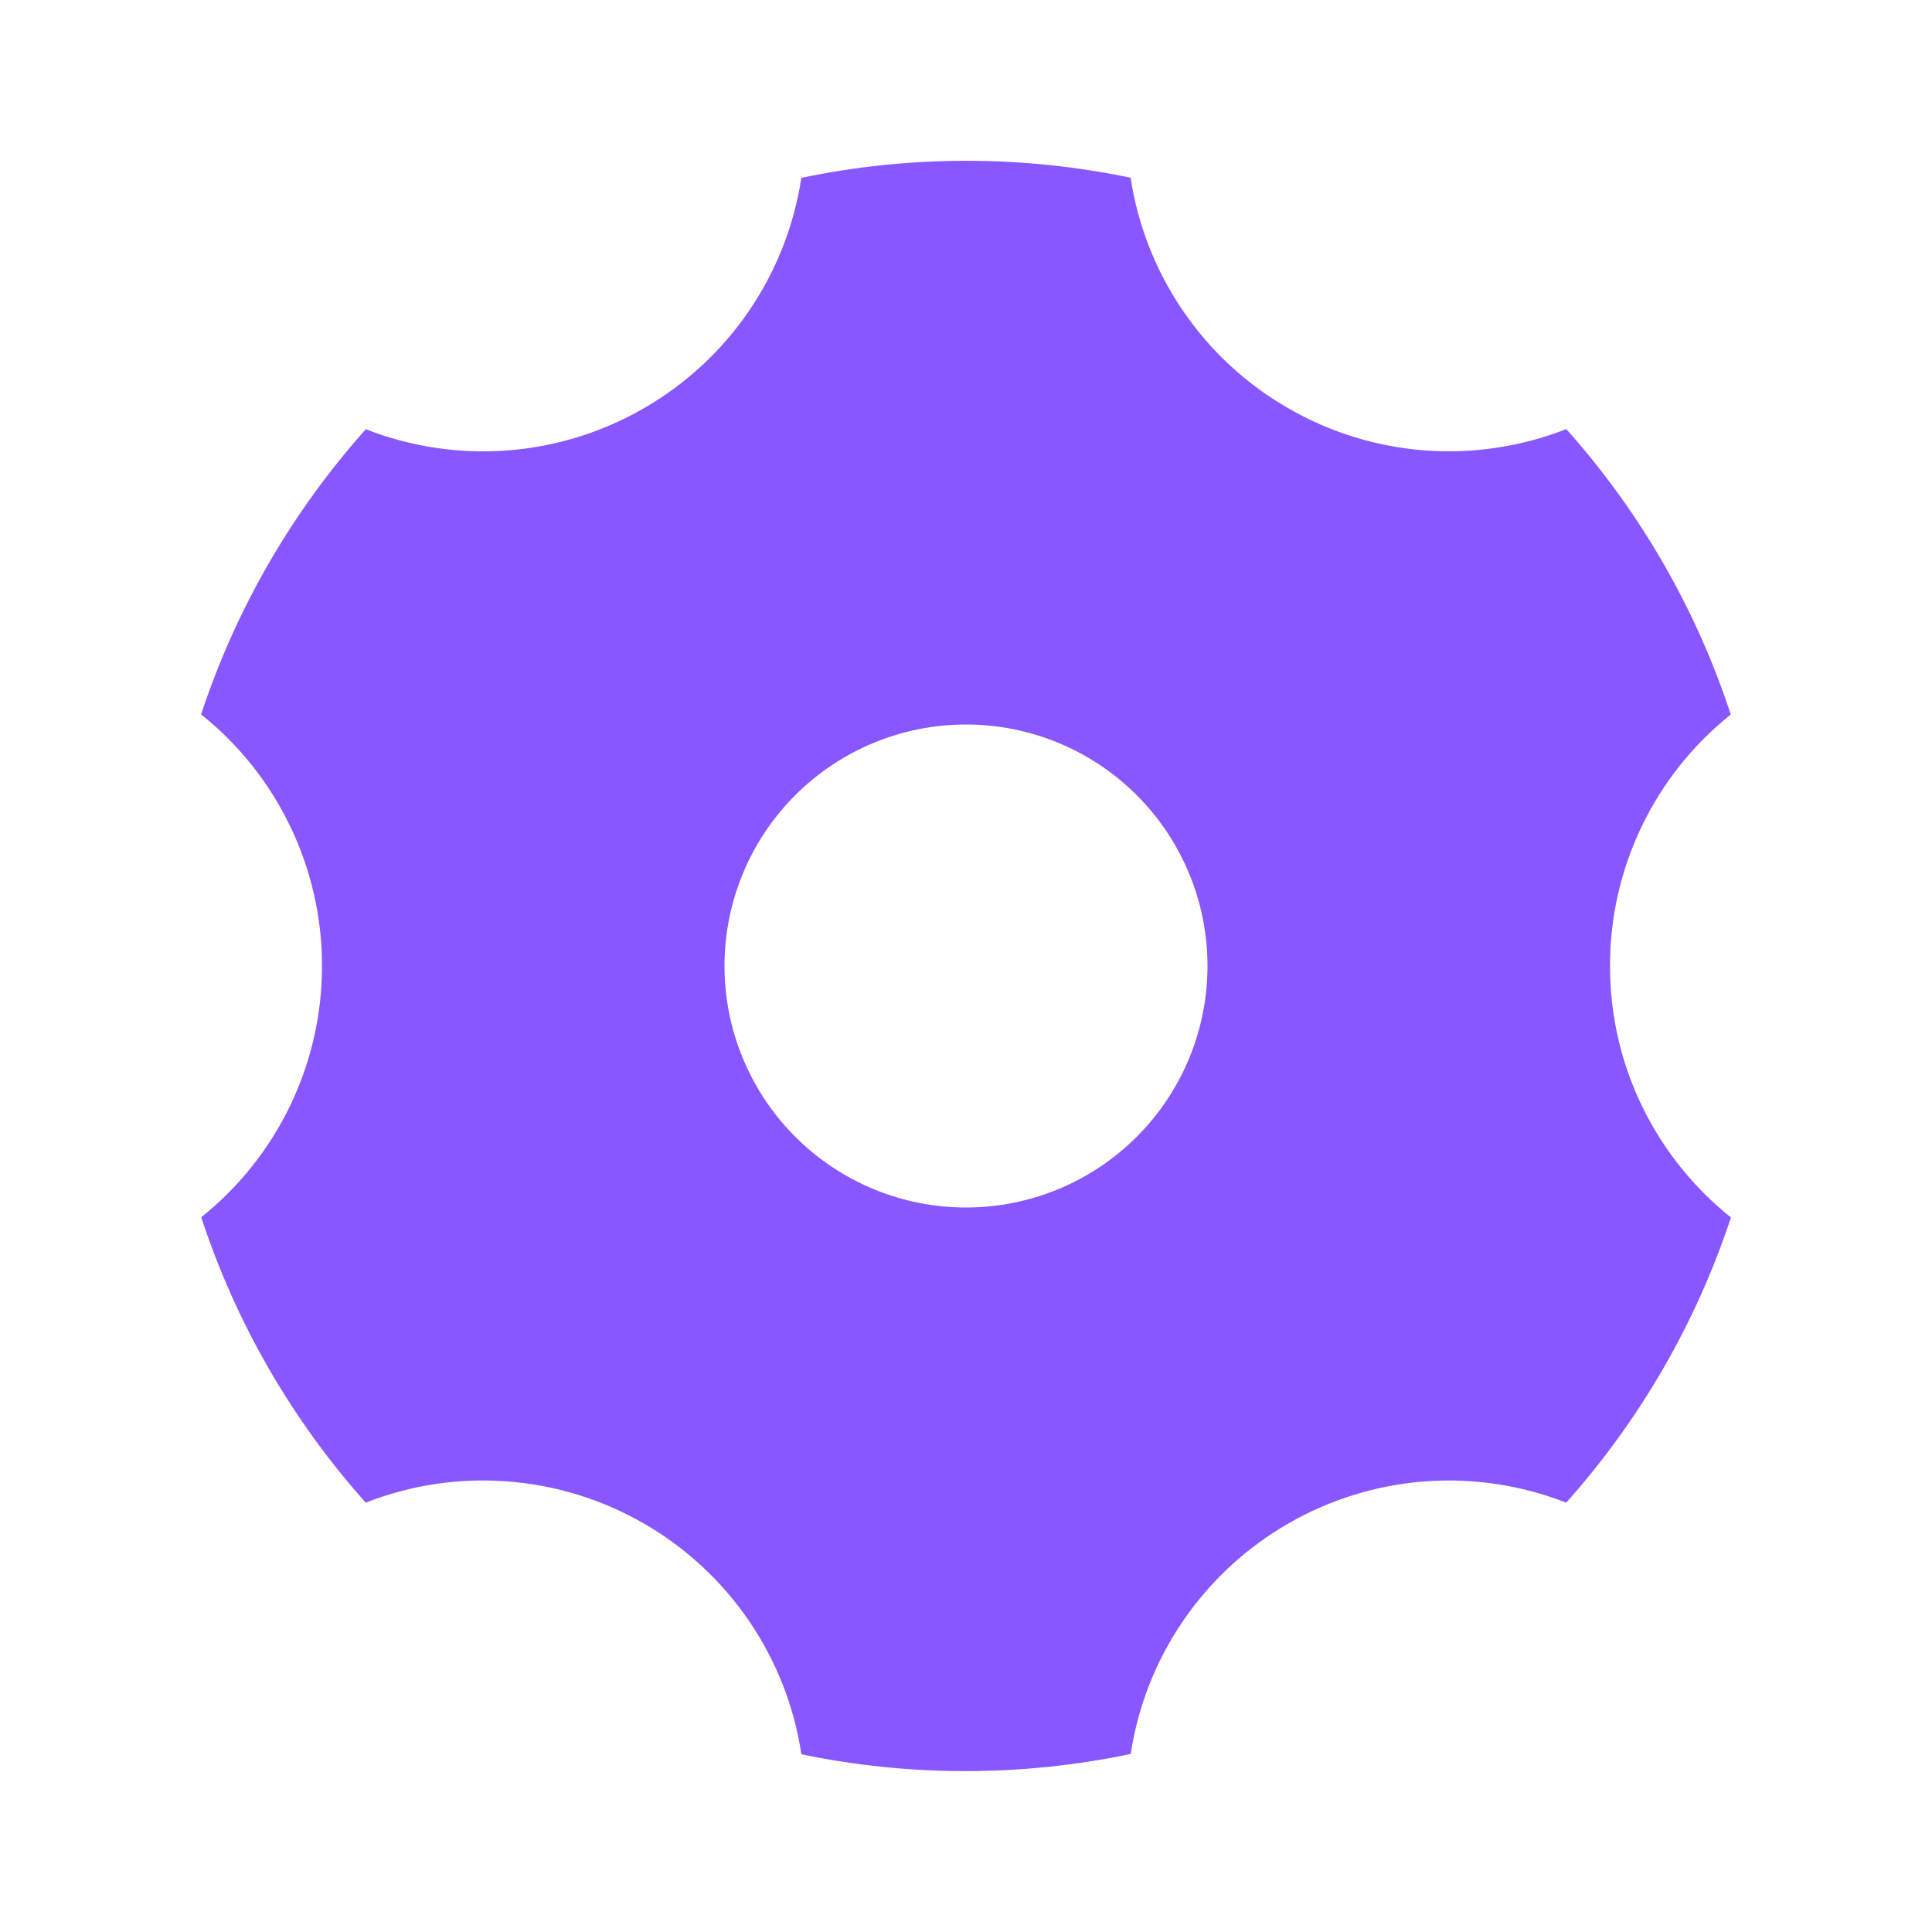 <svg width="30" height="30" viewBox="0 0 30 30" fill="none" xmlns="http://www.w3.org/2000/svg">
<path d="M12.443 2.762C14.129 2.409 15.87 2.408 17.556 2.76C17.669 3.501 17.947 4.208 18.37 4.827C18.793 5.447 19.35 5.963 20 6.337C20.649 6.713 21.375 6.937 22.123 6.994C22.872 7.05 23.623 6.937 24.321 6.663C25.469 7.948 26.339 9.457 26.875 11.095C26.289 11.563 25.817 12.157 25.492 12.833C25.167 13.509 24.999 14.25 25 15C25 16.58 25.733 17.988 26.878 18.905C26.338 20.541 25.467 22.048 24.32 23.333C23.622 23.06 22.871 22.947 22.123 23.003C21.375 23.06 20.649 23.284 20 23.66C19.351 24.034 18.794 24.55 18.371 25.169C17.948 25.787 17.67 26.494 17.558 27.235C15.872 27.589 14.13 27.591 12.444 27.24C12.332 26.497 12.054 25.79 11.631 25.17C11.208 24.55 10.65 24.033 10 23.658C9.351 23.283 8.625 23.059 7.877 23.003C7.128 22.946 6.377 23.059 5.679 23.333C4.531 22.048 3.661 20.539 3.125 18.901C3.711 18.433 4.183 17.839 4.508 17.163C4.832 16.488 5.001 15.748 5 14.998C5.001 14.248 4.832 13.508 4.507 12.832C4.182 12.155 3.709 11.561 3.123 11.093C3.662 9.457 4.533 7.95 5.68 6.665C6.378 6.938 7.129 7.051 7.877 6.995C8.625 6.938 9.351 6.714 10 6.338C10.649 5.964 11.206 5.448 11.629 4.83C12.052 4.211 12.33 3.504 12.443 2.763V2.762ZM15 18.75C15.995 18.75 16.948 18.355 17.652 17.651C18.355 16.948 18.75 15.994 18.75 15C18.75 14.005 18.355 13.051 17.652 12.348C16.948 11.645 15.995 11.25 15 11.25C14.005 11.25 13.052 11.645 12.348 12.348C11.645 13.051 11.25 14.005 11.25 15C11.25 15.994 11.645 16.948 12.348 17.651C13.052 18.355 14.005 18.75 15 18.75Z" fill="#8857FF"/>
</svg>
